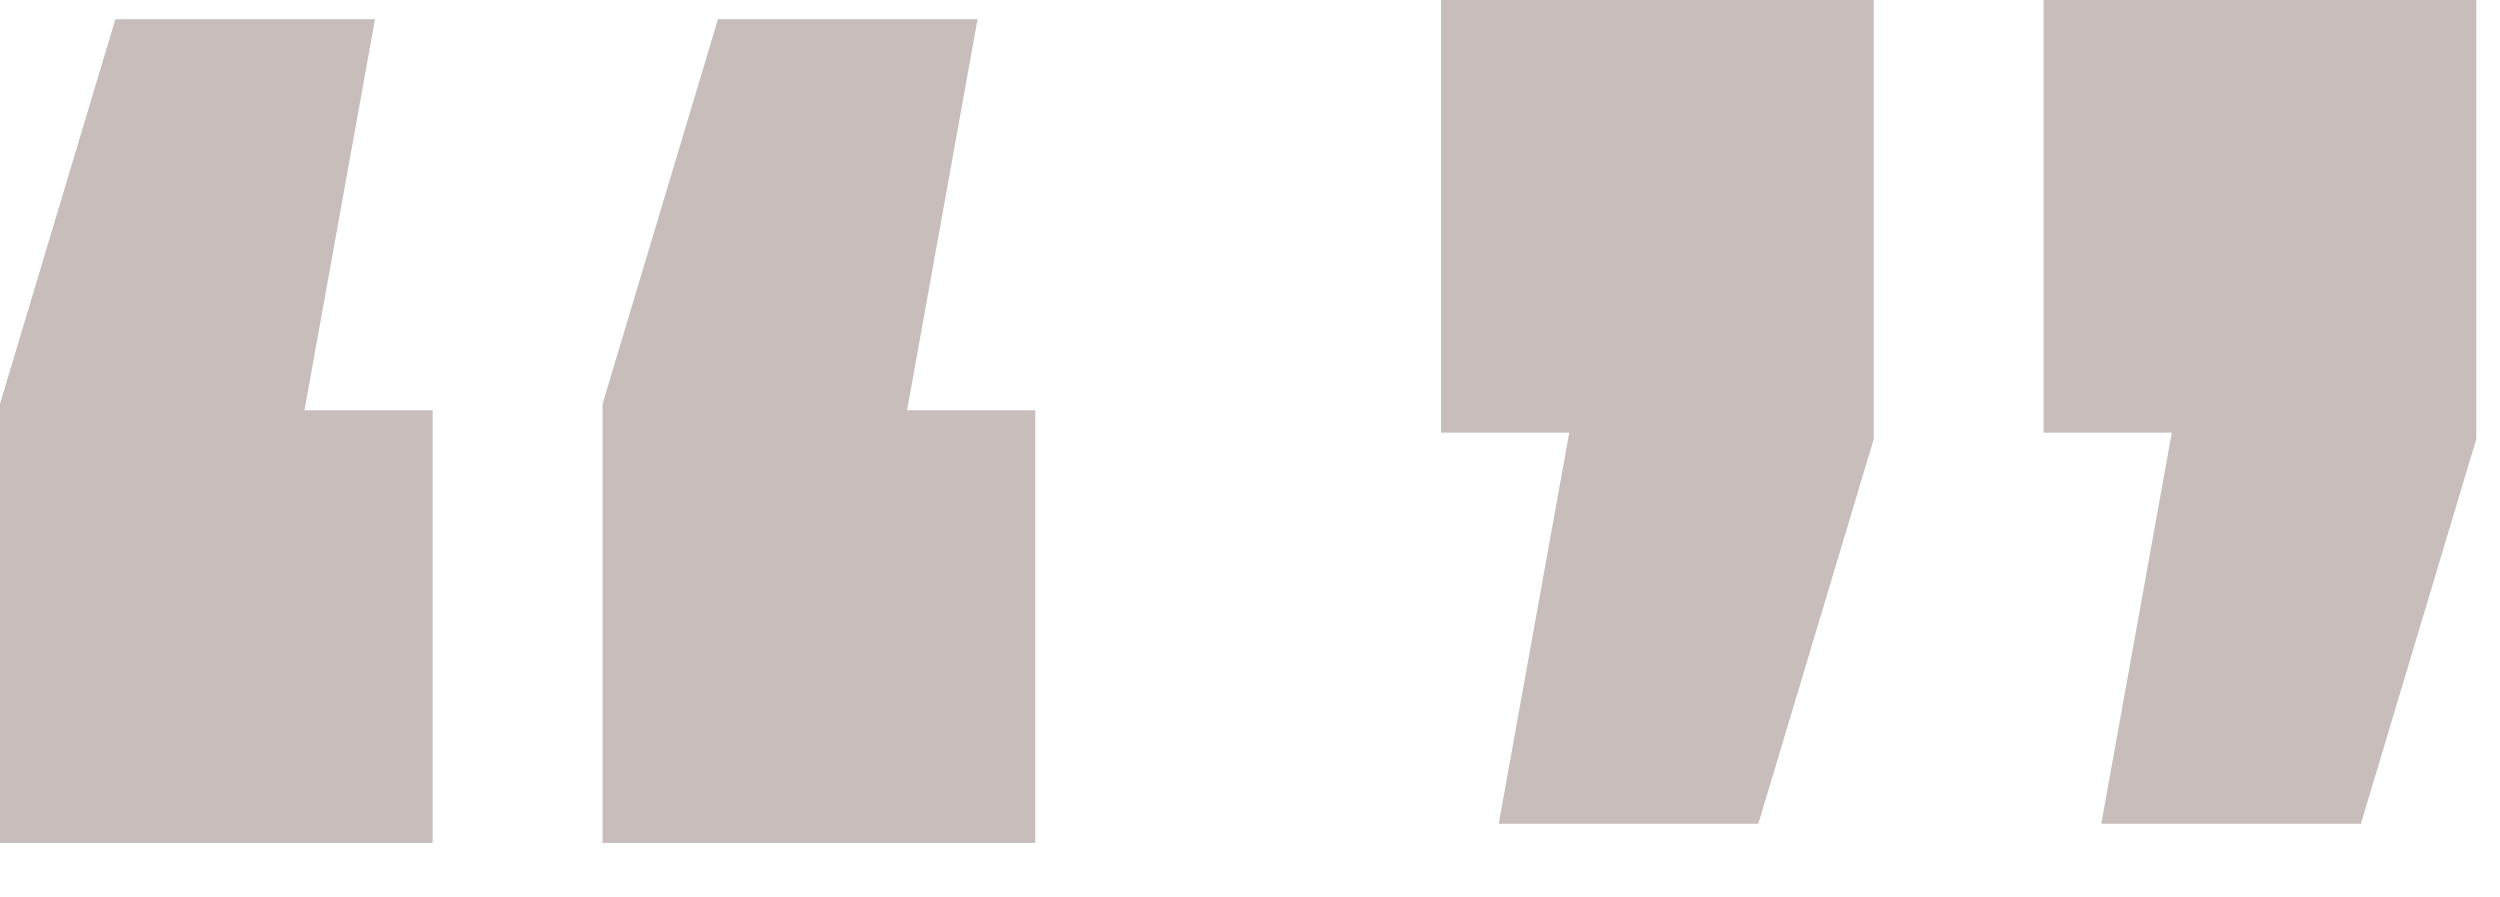 <svg width="39" height="14" viewBox="0 0 39 14" fill="none" xmlns="http://www.w3.org/2000/svg">
<path d="M5.85 0.3L4.75 6.4H6.75V13.15H0V6.3L1.8 0.3H5.85ZM15.25 0.3L14.15 6.4H16.15V13.15H9.4V6.3L11.2 0.3H15.25Z" fill="#C7BEBB"/>
<path d="M23.38 12.85L24.48 6.75H22.48V0H29.23V6.85L27.43 12.85H23.38ZM32.78 12.85L33.88 6.75H31.88V0H38.63V6.85L36.83 12.85H32.78Z" fill="#C7BEBB"/>
</svg>

